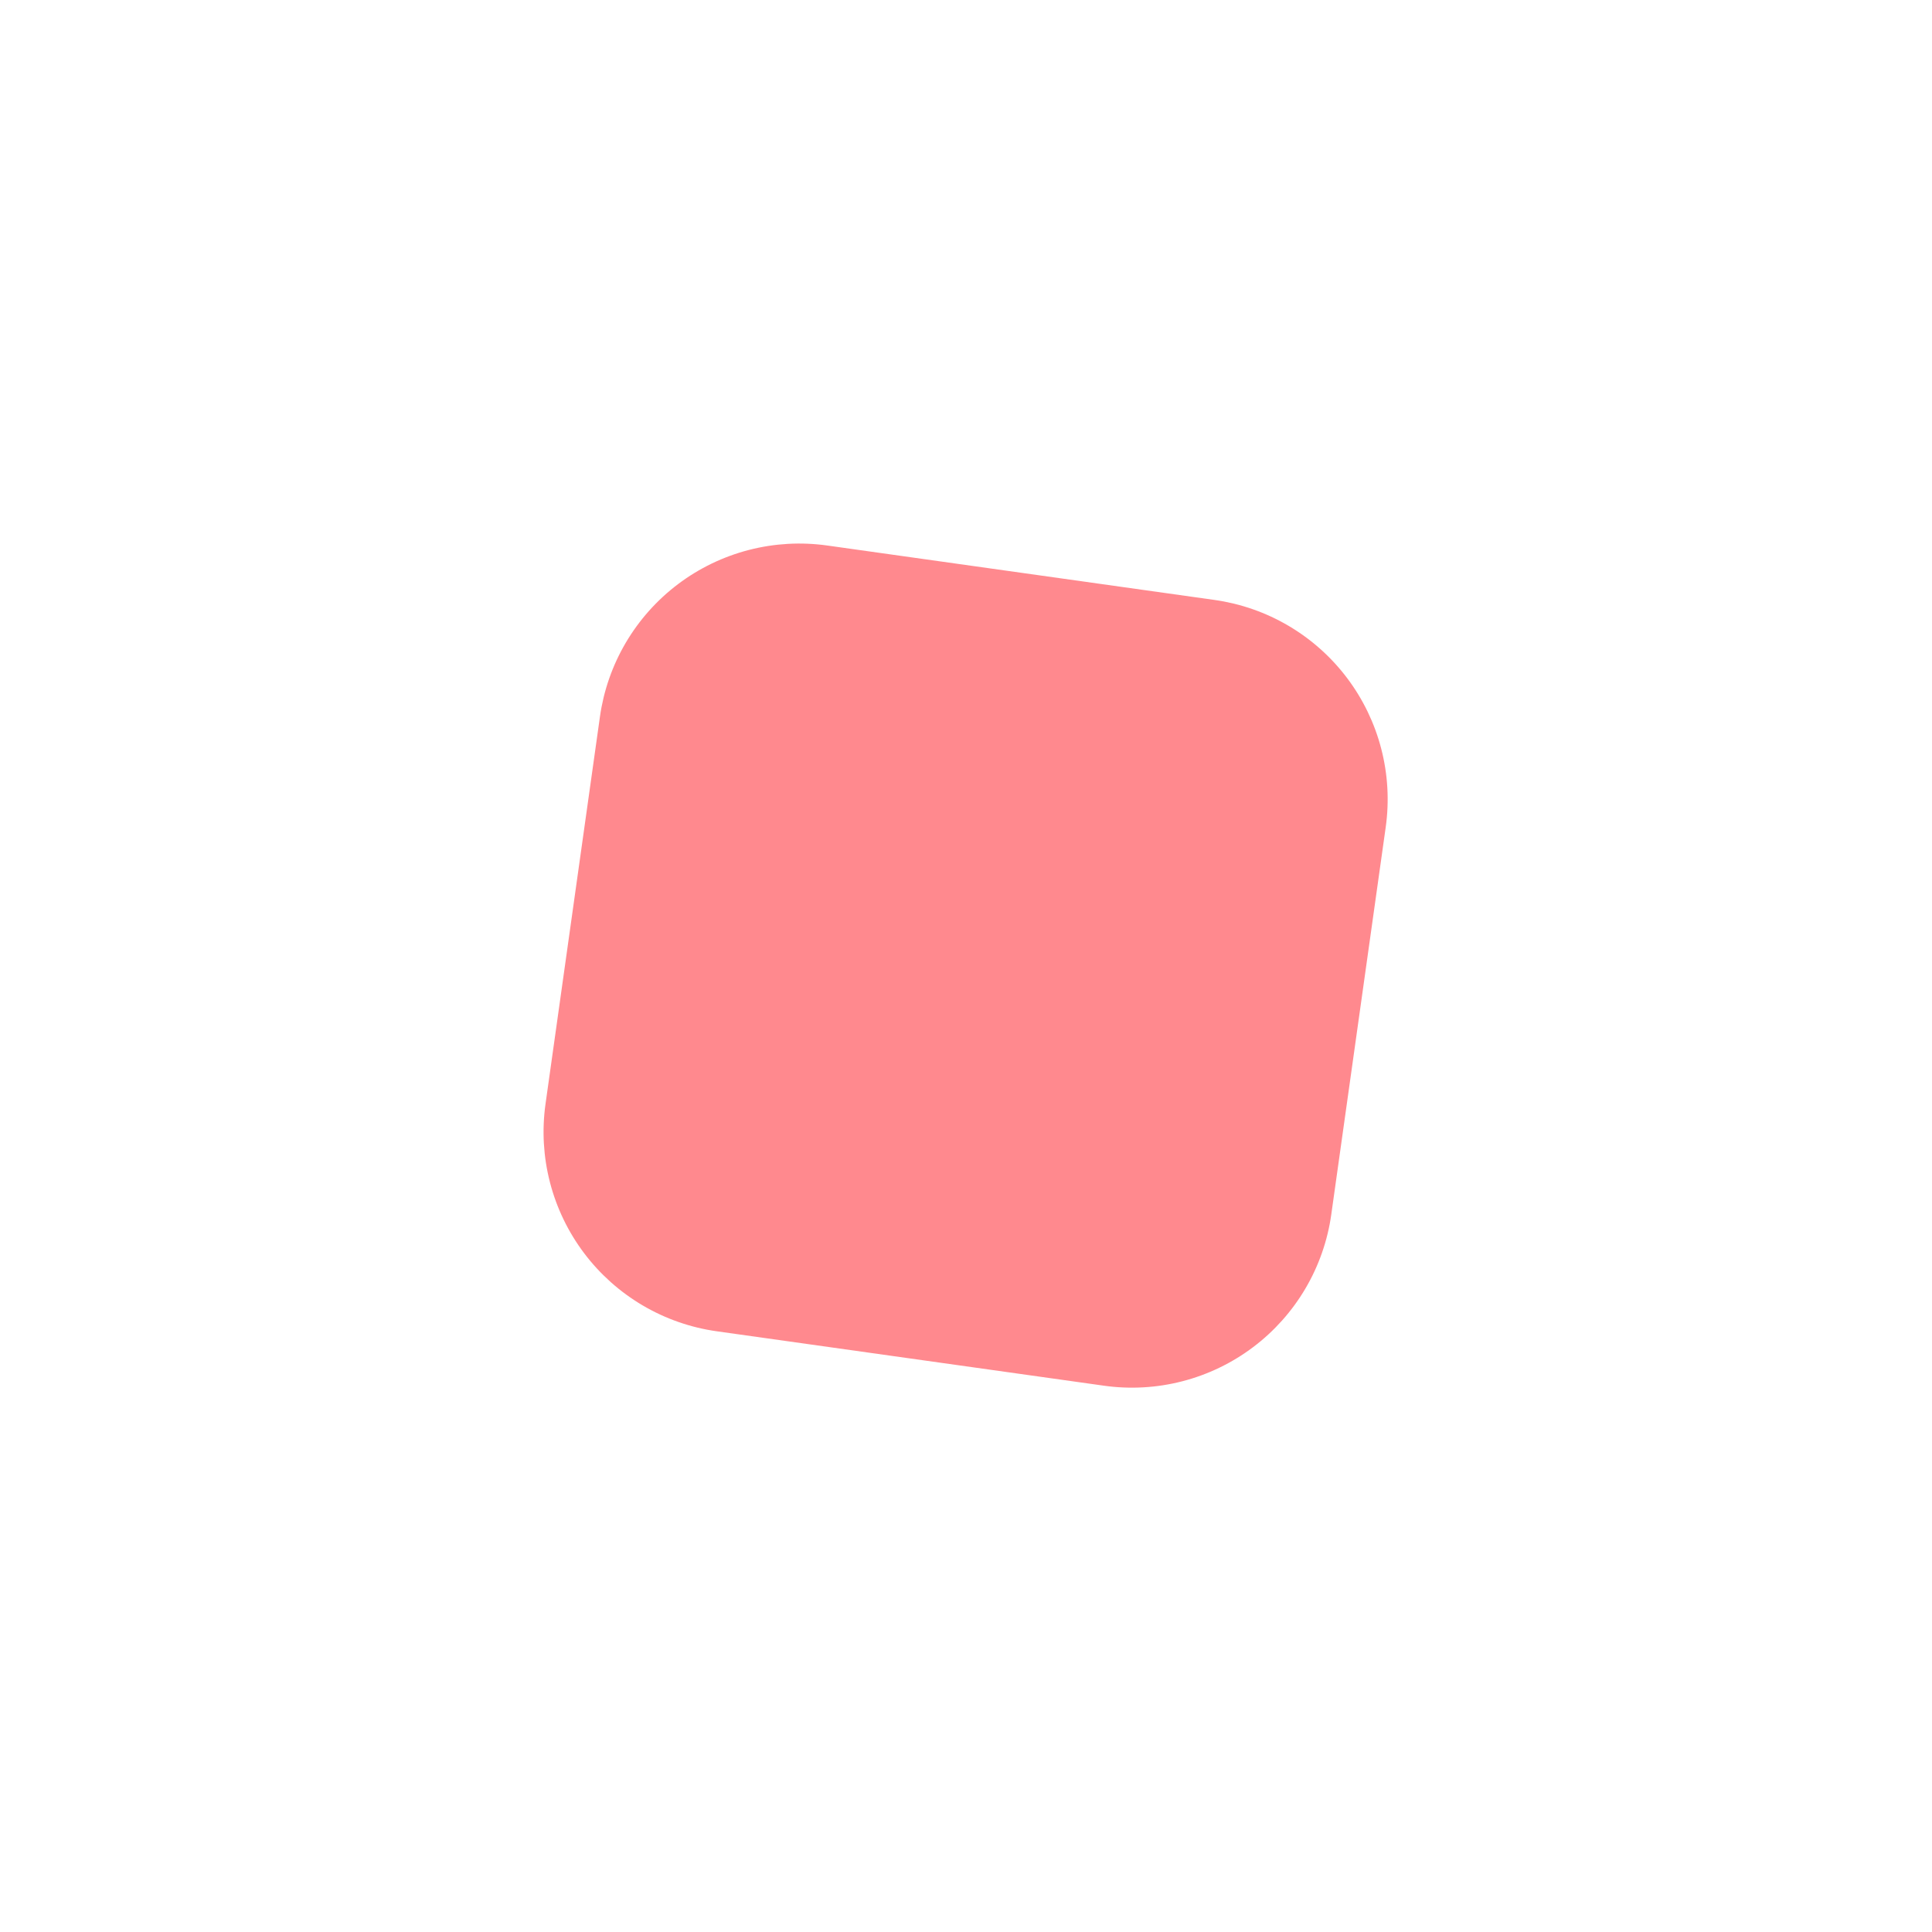 <svg width="336" height="336" xmlns="http://www.w3.org/2000/svg"><defs><filter filterUnits="userSpaceOnUse" color-interpolation-filters="sRGB" id="prefix__a"><feFlood flood-opacity="0" result="BackgroundImageFix"/><feColorMatrix in="SourceAlpha" values="0 0 0 0 0 0 0 0 0 0 0 0 0 0 0 0 0 0 127 0"/><feOffset dy="20"/><feGaussianBlur stdDeviation="30"/><feColorMatrix values="0 0 0 0 0 0 0 0 0 0 0 0 0 0 0 0 0 0 0.102 0"/><feBlend in2="BackgroundImageFix" result="effect0_dropShadow"/><feBlend in="SourceGraphic" in2="effect0_dropShadow" result="shape"/></filter></defs><g filter="url(#prefix__a)"><path d="M143.864 74.87l67.34 9.465q.851.12 1.695.28.844.162 1.68.364.835.203 1.658.446.824.243 1.635.526.812.284 1.608.606.796.323 1.576.684.78.362 1.54.76.76.4 1.501.836.74.436 1.458.908.719.472 1.412.978.694.507 1.362 1.047.669.54 1.31 1.112.641.572 1.253 1.175.612.603 1.194 1.235.581.632 1.132 1.292.55.66 1.067 1.346.518.687 1 1.397.483.711.93 1.445.448.733.858 1.488.41.754.785 1.528.372.774.708 1.565.334.792.63 1.598.295.807.551 1.627.256.82.47 1.652.216.832.39 1.673.174.842.307 1.69.132.85.223 1.704.09.854.139 1.712.049.858.055 1.717.007.86-.029 1.718-.035.858-.113 1.714-.077.855-.197 1.706l-9.464 67.34q-.12.851-.28 1.695-.162.844-.365 1.68-.202.835-.445 1.658-.243.824-.527 1.635-.282.812-.605 1.608t-.684 1.576q-.361.78-.761 1.54-.399.76-.835 1.501-.436.74-.908 1.458-.473.718-.979 1.412t-1.046 1.362q-.54.669-1.112 1.31-.573.64-1.176 1.253-.602.612-1.234 1.194t-1.292 1.132q-.66.55-1.347 1.067-.686.517-1.396 1-.711.483-1.445.93-.733.448-1.488.858-.754.41-1.529.784-.773.373-1.565.709-.79.334-1.598.63-.806.295-1.626.551-.82.256-1.652.471-.832.215-1.673.389-.842.174-1.69.307-.85.132-1.704.223-.854.09-1.712.139-.858.049-1.718.055-.858.007-1.716-.029-.86-.035-1.715-.113-.856-.077-1.706-.197l-67.34-9.464q-.851-.12-1.695-.28-.844-.162-1.68-.365-.834-.202-1.658-.445t-1.635-.527q-.812-.282-1.608-.605t-1.576-.684q-.78-.361-1.54-.761-.76-.399-1.501-.835-.74-.436-1.458-.908-.718-.472-1.412-.979t-1.363-1.046q-.668-.54-1.309-1.112-.64-.573-1.253-1.176-.612-.602-1.194-1.234t-1.132-1.292q-.55-.66-1.067-1.347-.517-.686-1-1.396-.483-.711-.93-1.445-.447-.733-.858-1.488-.411-.754-.784-1.529-.373-.773-.708-1.565-.335-.79-.63-1.598-.296-.806-.552-1.626-.256-.82-.47-1.652-.216-.832-.39-1.673-.174-.842-.307-1.69-.132-.85-.223-1.704-.09-.854-.14-1.712-.048-.858-.055-1.718-.006-.858.03-1.716.035-.86.113-1.715.077-.856.197-1.706l9.464-67.34q.12-.851.28-1.695.162-.844.364-1.68.203-.834.446-1.658t.526-1.636q.283-.81.606-1.607.323-.796.684-1.576.362-.78.76-1.54.4-.76.836-1.501.436-.74.908-1.458.472-.718.979-1.412.506-.694 1.046-1.363.54-.668 1.112-1.309.572-.64 1.175-1.253.603-.612 1.235-1.194.632-.582 1.292-1.132.66-.55 1.346-1.067.687-.517 1.397-1 .711-.483 1.445-.93.733-.447 1.488-.858.754-.411 1.528-.784.774-.373 1.565-.708.792-.335 1.598-.63.807-.296 1.627-.552.82-.256 1.652-.47.832-.216 1.674-.39.84-.174 1.69-.307.849-.132 1.703-.223.854-.09 1.712-.14.858-.048 1.717-.055.86-.006 1.718.03.858.035 1.714.113.855.077 1.706.197z" fill="#FF898E"/></g></svg>